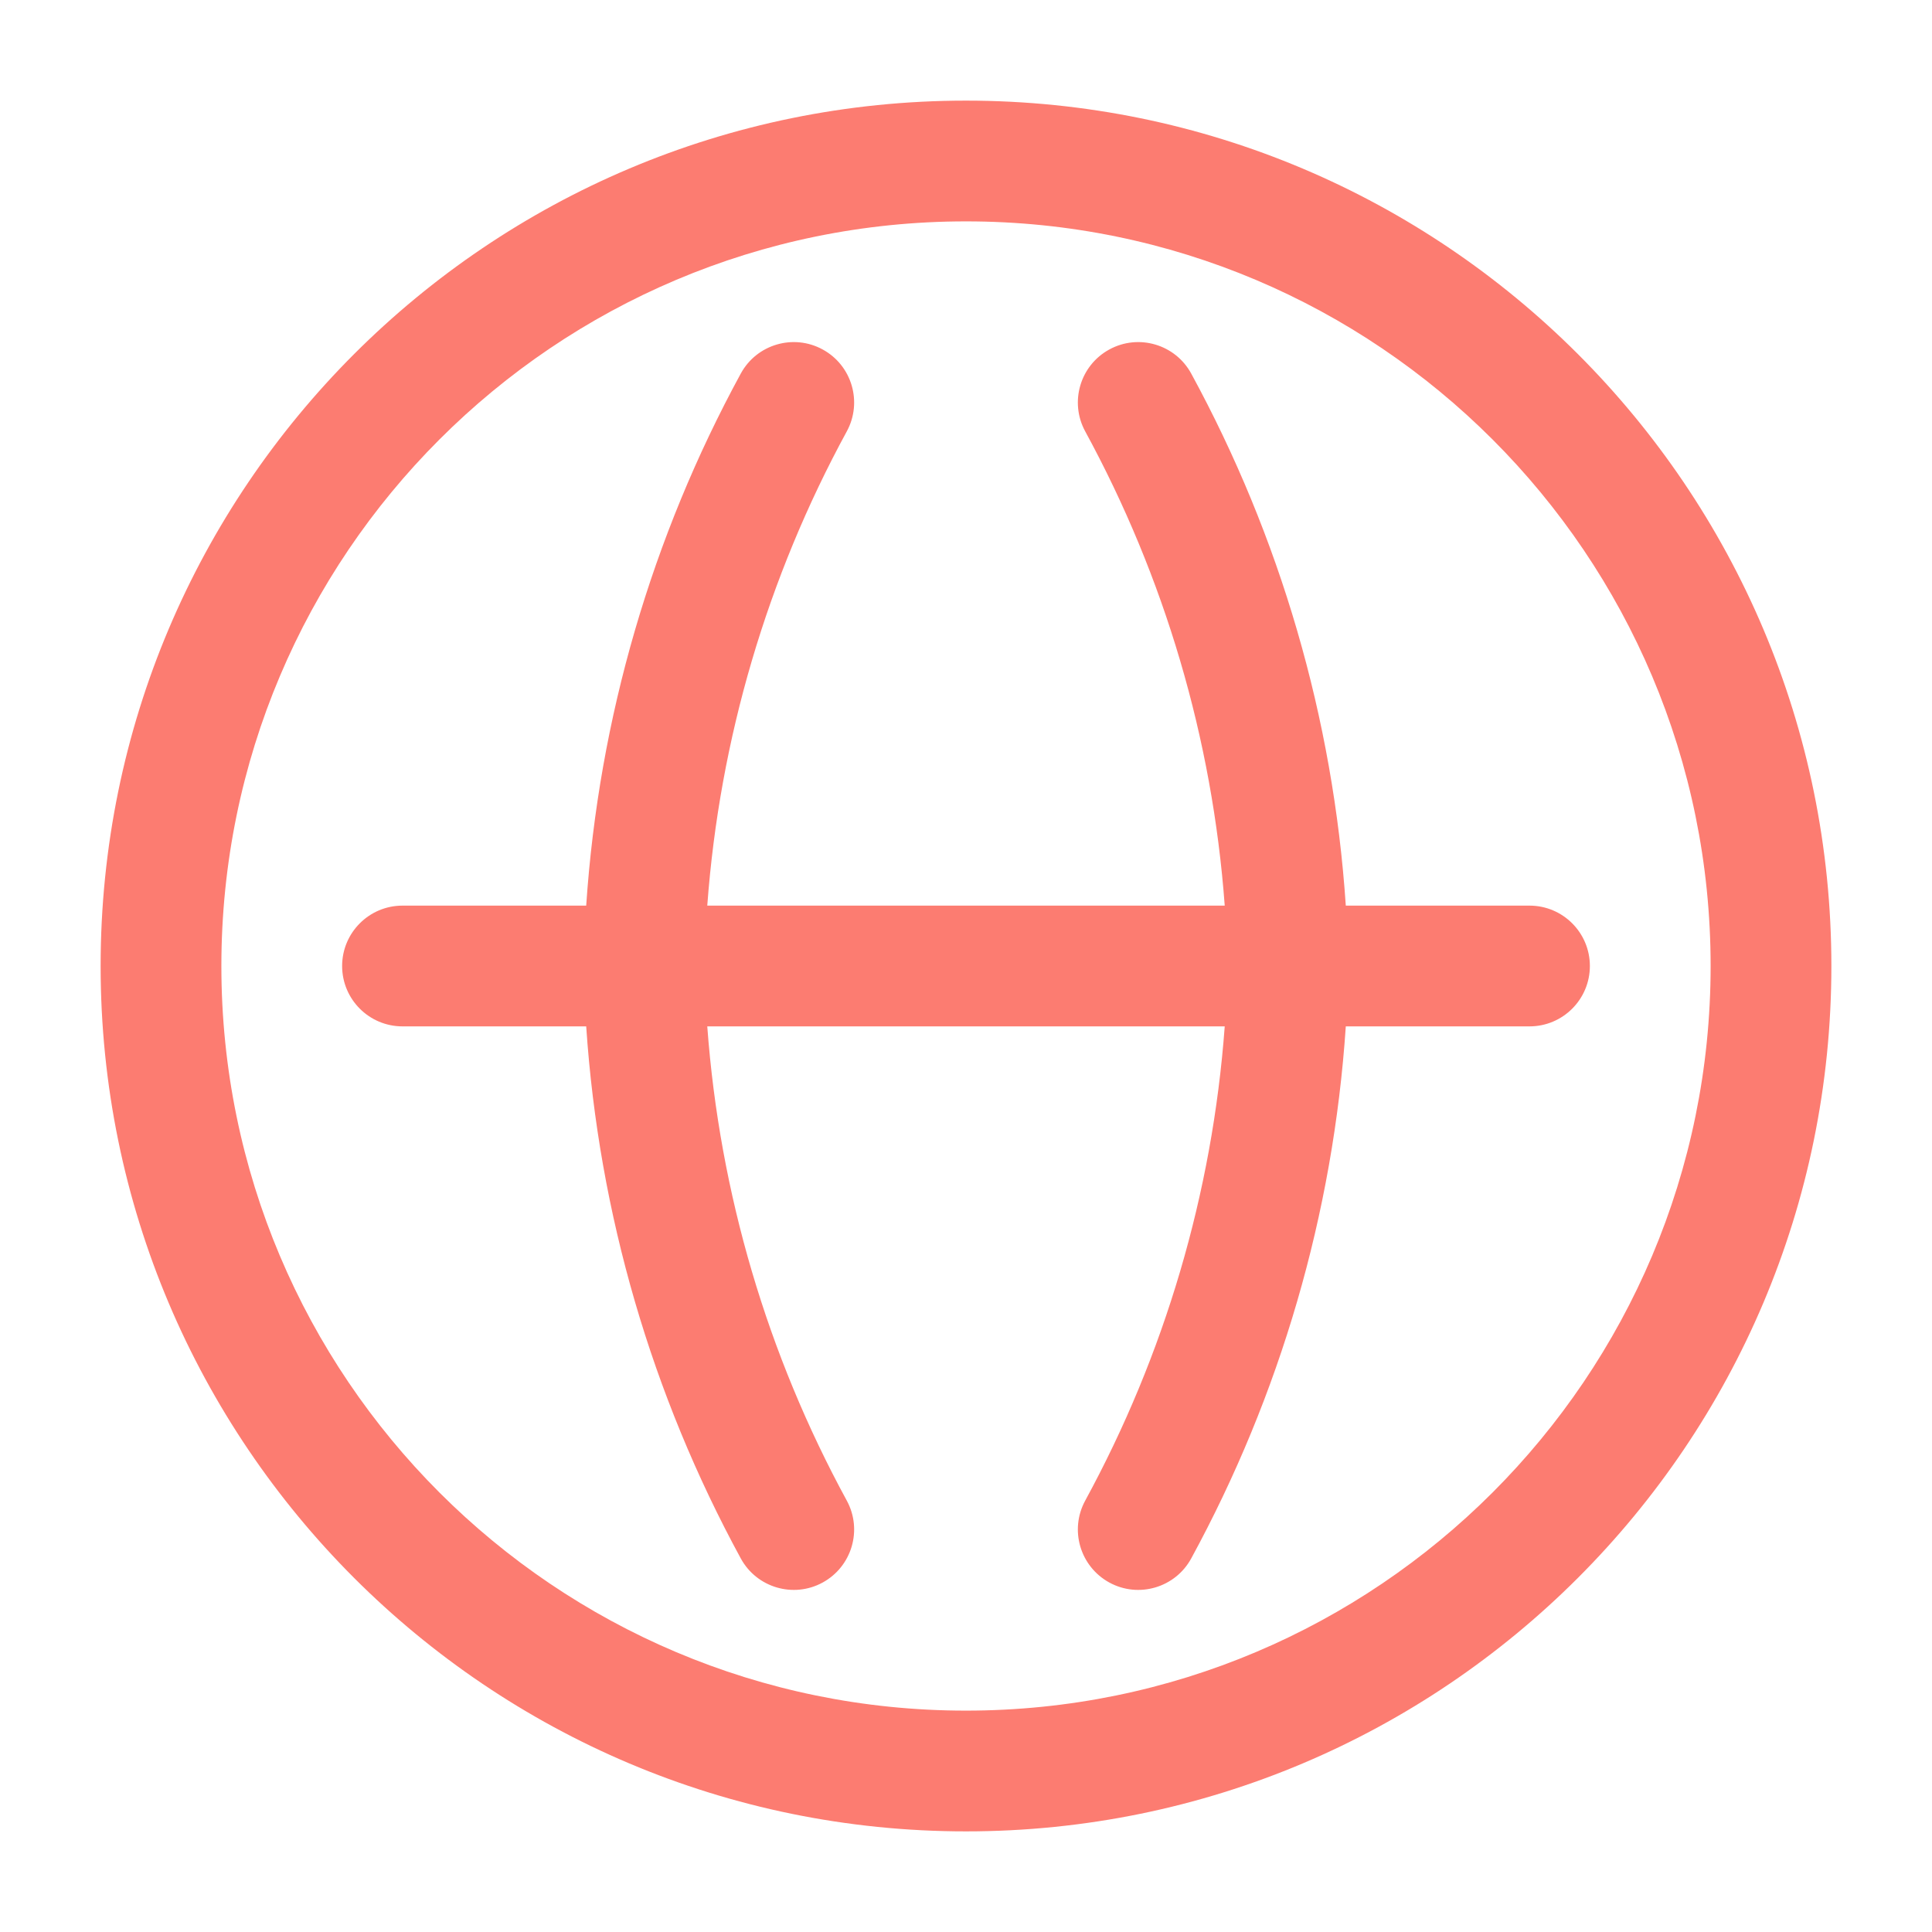 <svg width="24" height="24" viewBox="0 0 24 24" fill="none" xmlns="http://www.w3.org/2000/svg">
<path fill-rule="evenodd" clip-rule="evenodd" d="M12 2.75C6.891 2.75 2.75 6.891 2.75 12C2.75 17.109 6.891 21.25 12 21.25C17.109 21.25 21.25 17.109 21.25 12C21.25 6.891 17.109 2.75 12 2.75ZM1.25 12C1.25 6.063 6.063 1.25 12 1.25C17.937 1.25 22.75 6.063 22.75 12C22.75 17.937 17.937 22.75 12 22.75C6.063 22.75 1.25 17.937 1.25 12ZM10.219 4.341C10.583 4.539 10.717 4.995 10.519 5.359C9.534 7.168 8.939 9.175 8.786 11.25H15.214C15.061 9.175 14.466 7.168 13.481 5.359C13.283 4.995 13.417 4.539 13.781 4.341C14.144 4.143 14.6 4.277 14.798 4.641C15.902 6.669 16.562 8.922 16.718 11.25H19C19.414 11.25 19.75 11.586 19.75 12C19.75 12.414 19.414 12.75 19 12.75H16.718C16.562 15.078 15.902 17.331 14.798 19.359C14.6 19.723 14.144 19.857 13.781 19.659C13.417 19.46 13.283 19.005 13.481 18.641C14.466 16.832 15.061 14.825 15.214 12.75H8.786C8.939 14.825 9.534 16.832 10.519 18.641C10.717 19.005 10.583 19.46 10.219 19.659C9.856 19.857 9.4 19.723 9.202 19.359C8.098 17.331 7.438 15.078 7.282 12.75H5C4.586 12.75 4.25 12.414 4.25 12C4.25 11.586 4.586 11.25 5 11.25H7.282C7.438 8.922 8.098 6.669 9.202 4.641C9.4 4.277 9.856 4.143 10.219 4.341Z" fill="#FC7C71"/>
</svg>
